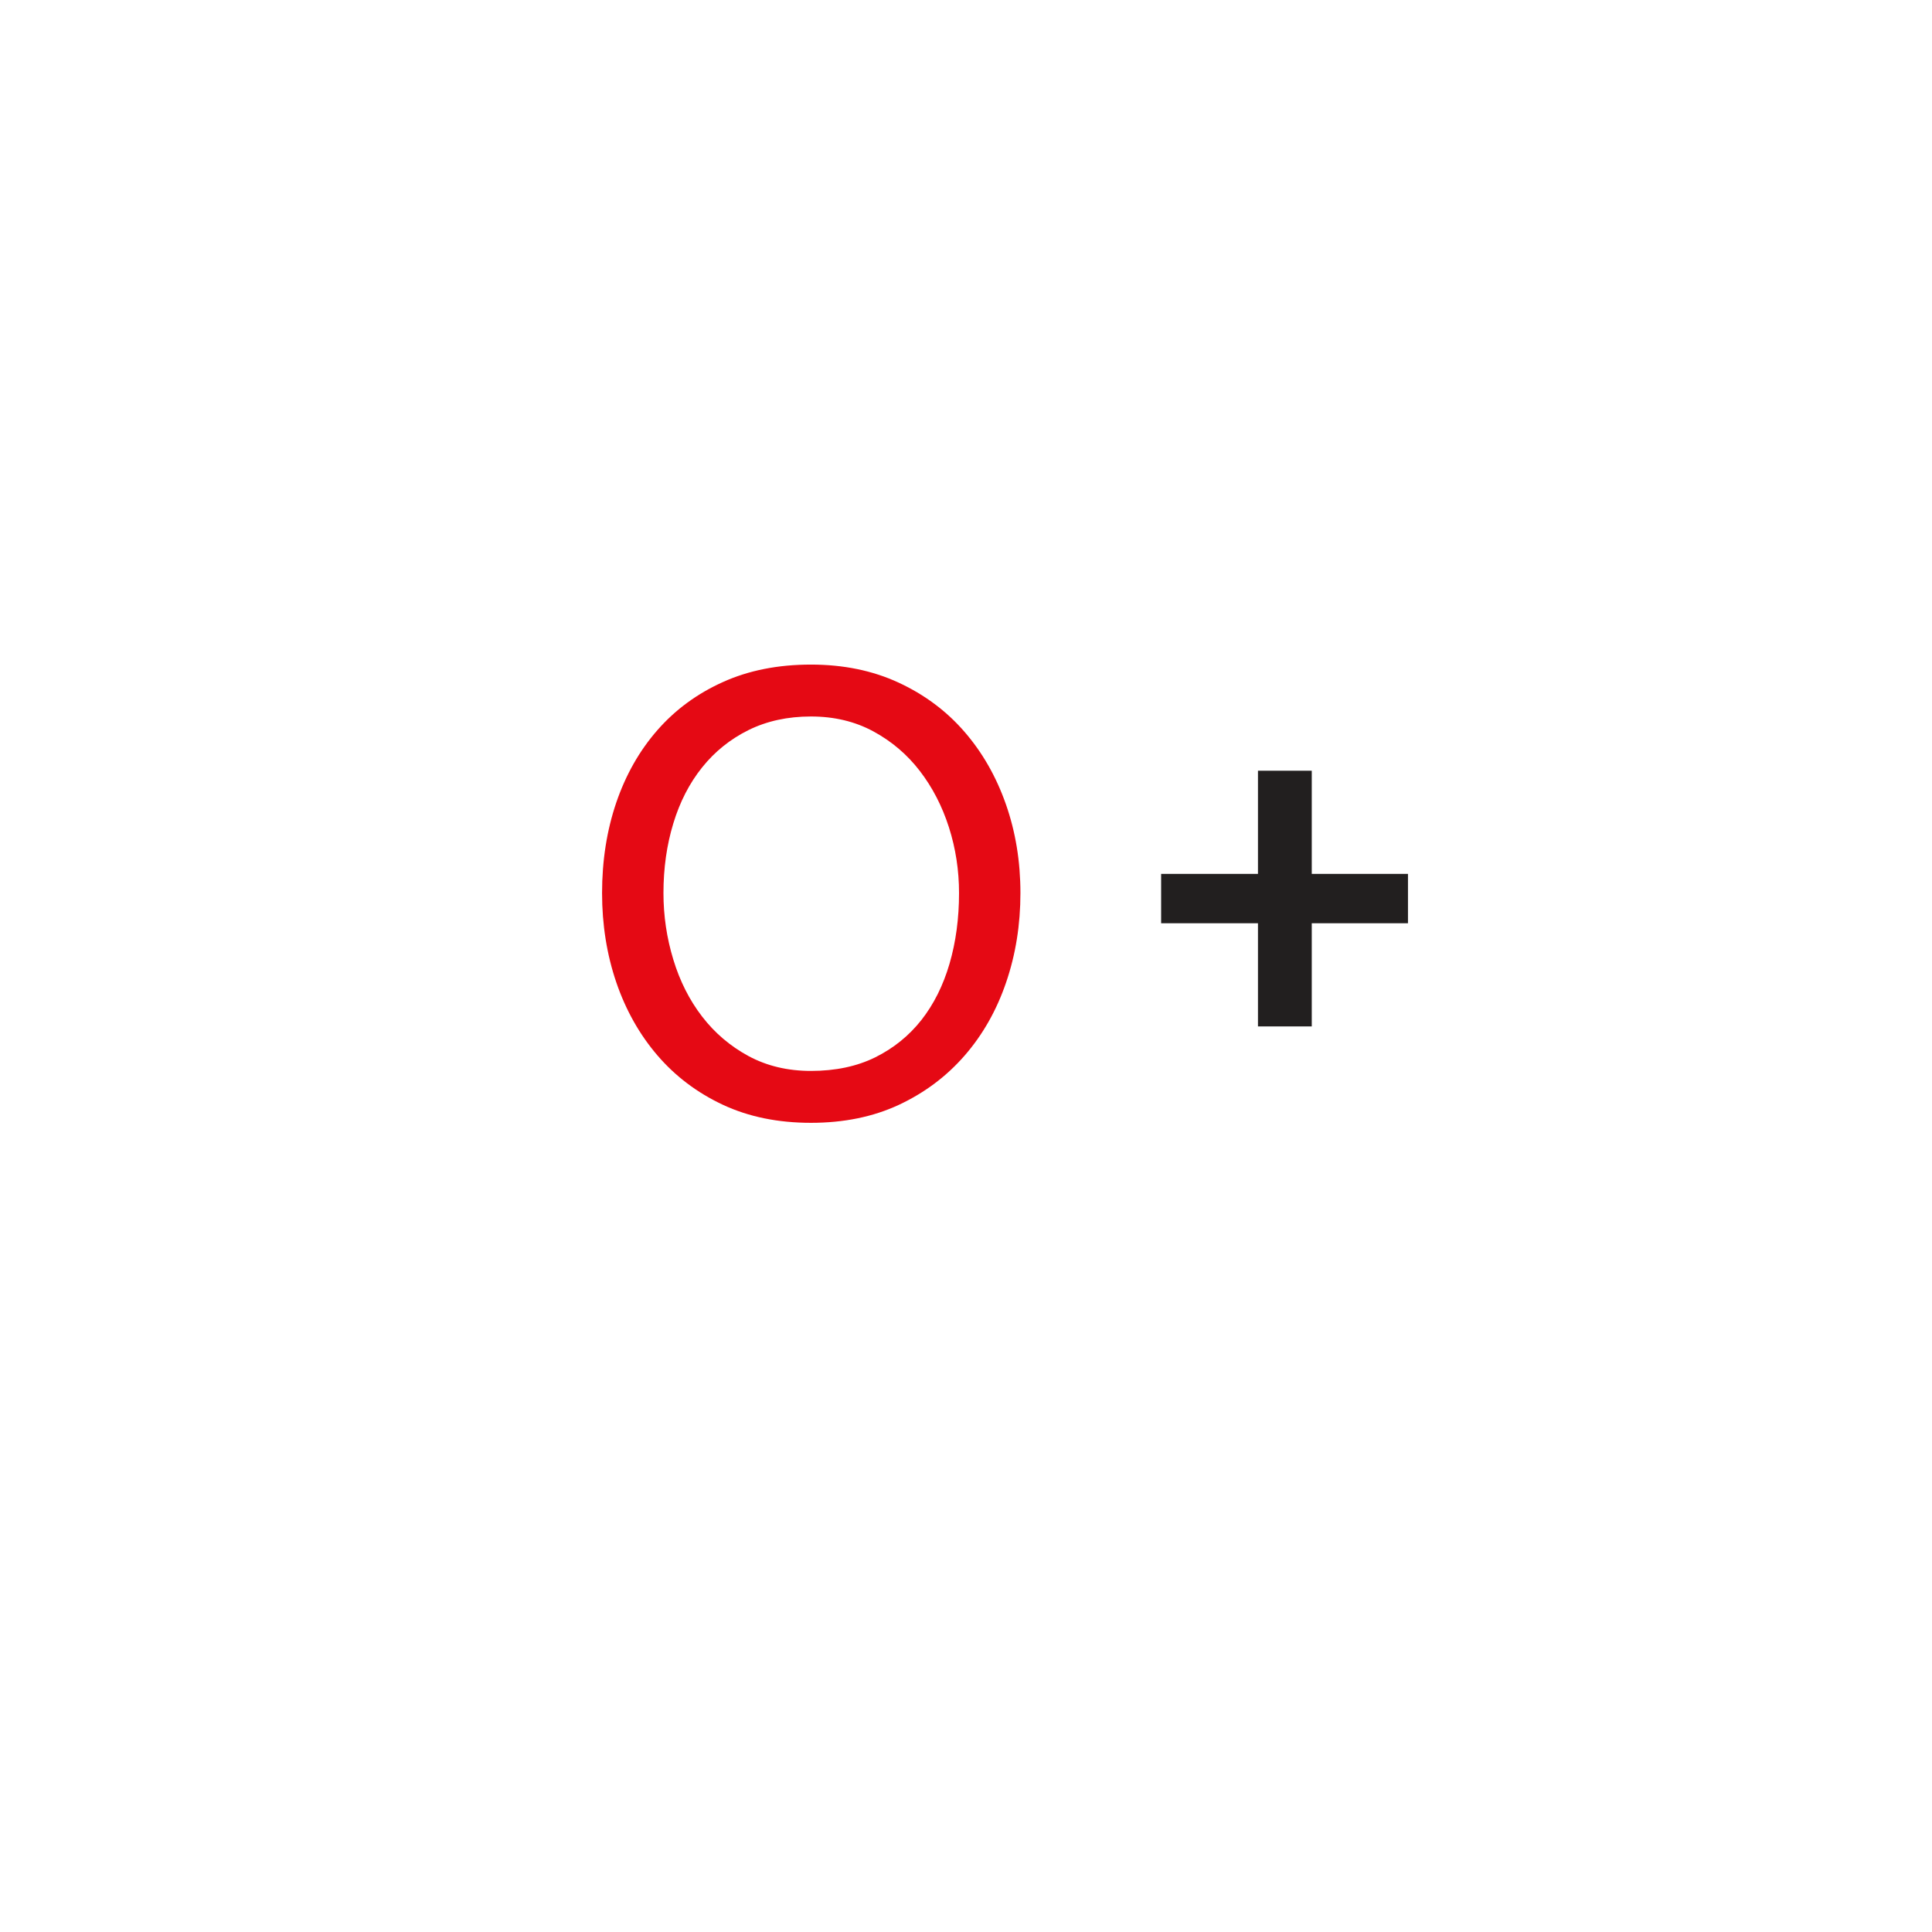 <?xml version="1.0" encoding="utf-8"?>
<svg xmlns="http://www.w3.org/2000/svg" style="margin: auto; background: none; display: block; shape-rendering: auto;" width="250" height="250" preserveAspectRatio="xMidYMid">
<style type="text/css">
  text {
    text-anchor: middle; font-size: 90px; opacity: 0;
  }
</style>
<g style="transform-origin:125px 125px;transform:scale(1)">
<g transform="translate(125,125)">
  <g transform="translate(0,0)"><g class="path" style="transform: scale(0.91); transform-origin: -20.025px -9.355px; animation: 11.111s linear -3.667s infinite normal forwards running breath-385910ab-a2ca-4df2-b875-b4e4be7554b2;"><path d="M4.50-31.59L4.50-31.59L4.50-31.59Q4.50-38.52 6.52-44.46L6.52-44.46L6.52-44.46Q8.55-50.40 12.38-54.77L12.38-54.77L12.38-54.77Q16.20-59.13 21.69-61.60L21.69-61.60L21.69-61.60Q27.18-64.08 34.20-64.08L34.20-64.08L34.20-64.08Q41.13-64.08 46.66-61.52L46.66-61.52L46.66-61.52Q52.20-58.95 56.02-54.54L56.02-54.54L56.02-54.54Q59.85-50.13 61.92-44.23L61.92-44.23L61.92-44.23Q63.99-38.34 63.99-31.59L63.99-31.59L63.99-31.59Q63.99-24.84 61.96-18.90L61.96-18.90L61.96-18.90Q59.94-12.96 56.07-8.50L56.07-8.50L56.07-8.50Q52.20-4.05 46.71-1.48L46.71-1.48L46.71-1.48Q41.22 1.08 34.20 1.08L34.20 1.08L34.20 1.08Q27.18 1.08 21.69-1.48L21.69-1.48L21.69-1.48Q16.20-4.05 12.38-8.50L12.38-8.50L12.38-8.50Q8.55-12.96 6.52-18.90L6.52-18.90L6.52-18.90Q4.50-24.84 4.50-31.59zM13.23-31.59L13.23-31.59L13.23-31.59Q13.23-26.73 14.63-22.14L14.63-22.14L14.63-22.14Q16.02-17.55 18.72-14.04L18.72-14.04L18.72-14.04Q21.42-10.53 25.33-8.41L25.33-8.41L25.33-8.41Q29.25-6.30 34.20-6.30L34.20-6.30L34.20-6.30Q39.42-6.30 43.34-8.23L43.34-8.23L43.34-8.23Q47.25-10.17 49.91-13.54L49.91-13.54L49.91-13.54Q52.56-16.92 53.91-21.55L53.91-21.55L53.91-21.55Q55.26-26.19 55.26-31.59L55.26-31.59L55.26-31.59Q55.26-36.45 53.82-40.95L53.82-40.95L53.82-40.95Q52.38-45.45 49.68-48.96L49.68-48.96L49.68-48.96Q46.98-52.47 43.06-54.59L43.06-54.59L43.06-54.59Q39.15-56.70 34.20-56.70L34.20-56.70L34.20-56.70Q29.25-56.70 25.33-54.77L25.33-54.77L25.33-54.77Q21.42-52.83 18.72-49.45L18.72-49.45L18.72-49.45Q16.02-46.08 14.63-41.49L14.63-41.49L14.63-41.49Q13.23-36.90 13.23-31.59" fill="#e50914" stroke="none" stroke-width="none" transform="translate(-54.27,22.145)" style="fill: rgb(229, 9, 20);"></path></g><g class="path" style="transform: scale(0.91); transform-origin: 41.22px -8.726px; animation: 11.111s linear 0s infinite normal forwards running breath-385910ab-a2ca-4df2-b875-b4e4be7554b2;"><path d="M113.04-27.36L99.36-27.36L99.36-12.69L91.71-12.69L91.71-27.36L77.94-27.36L77.94-34.38L91.71-34.38L91.71-49.05L99.36-49.05L99.36-34.38L113.04-34.38L113.04-27.36" fill="#e50914" stroke="none" stroke-width="none" transform="translate(-54.27,22.145)" style="fill: rgb(34, 31, 31);"></path></g></g>
</g>
</g>
<style id="breath-385910ab-a2ca-4df2-b875-b4e4be7554b2" data-anikit="">@keyframes breath-385910ab-a2ca-4df2-b875-b4e4be7554b2
{
  0% {
    animation-timing-function: cubic-bezier(0.965,0.241,-0.07,0.791);
    transform: scale(0.91);
  }
  51% {
    animation-timing-function: cubic-bezier(0.923,0.263,-0.031,0.763);
    transform: scale(1.03);
  }
  100% {
    transform: scale(0.91);
  }
}</style></svg>